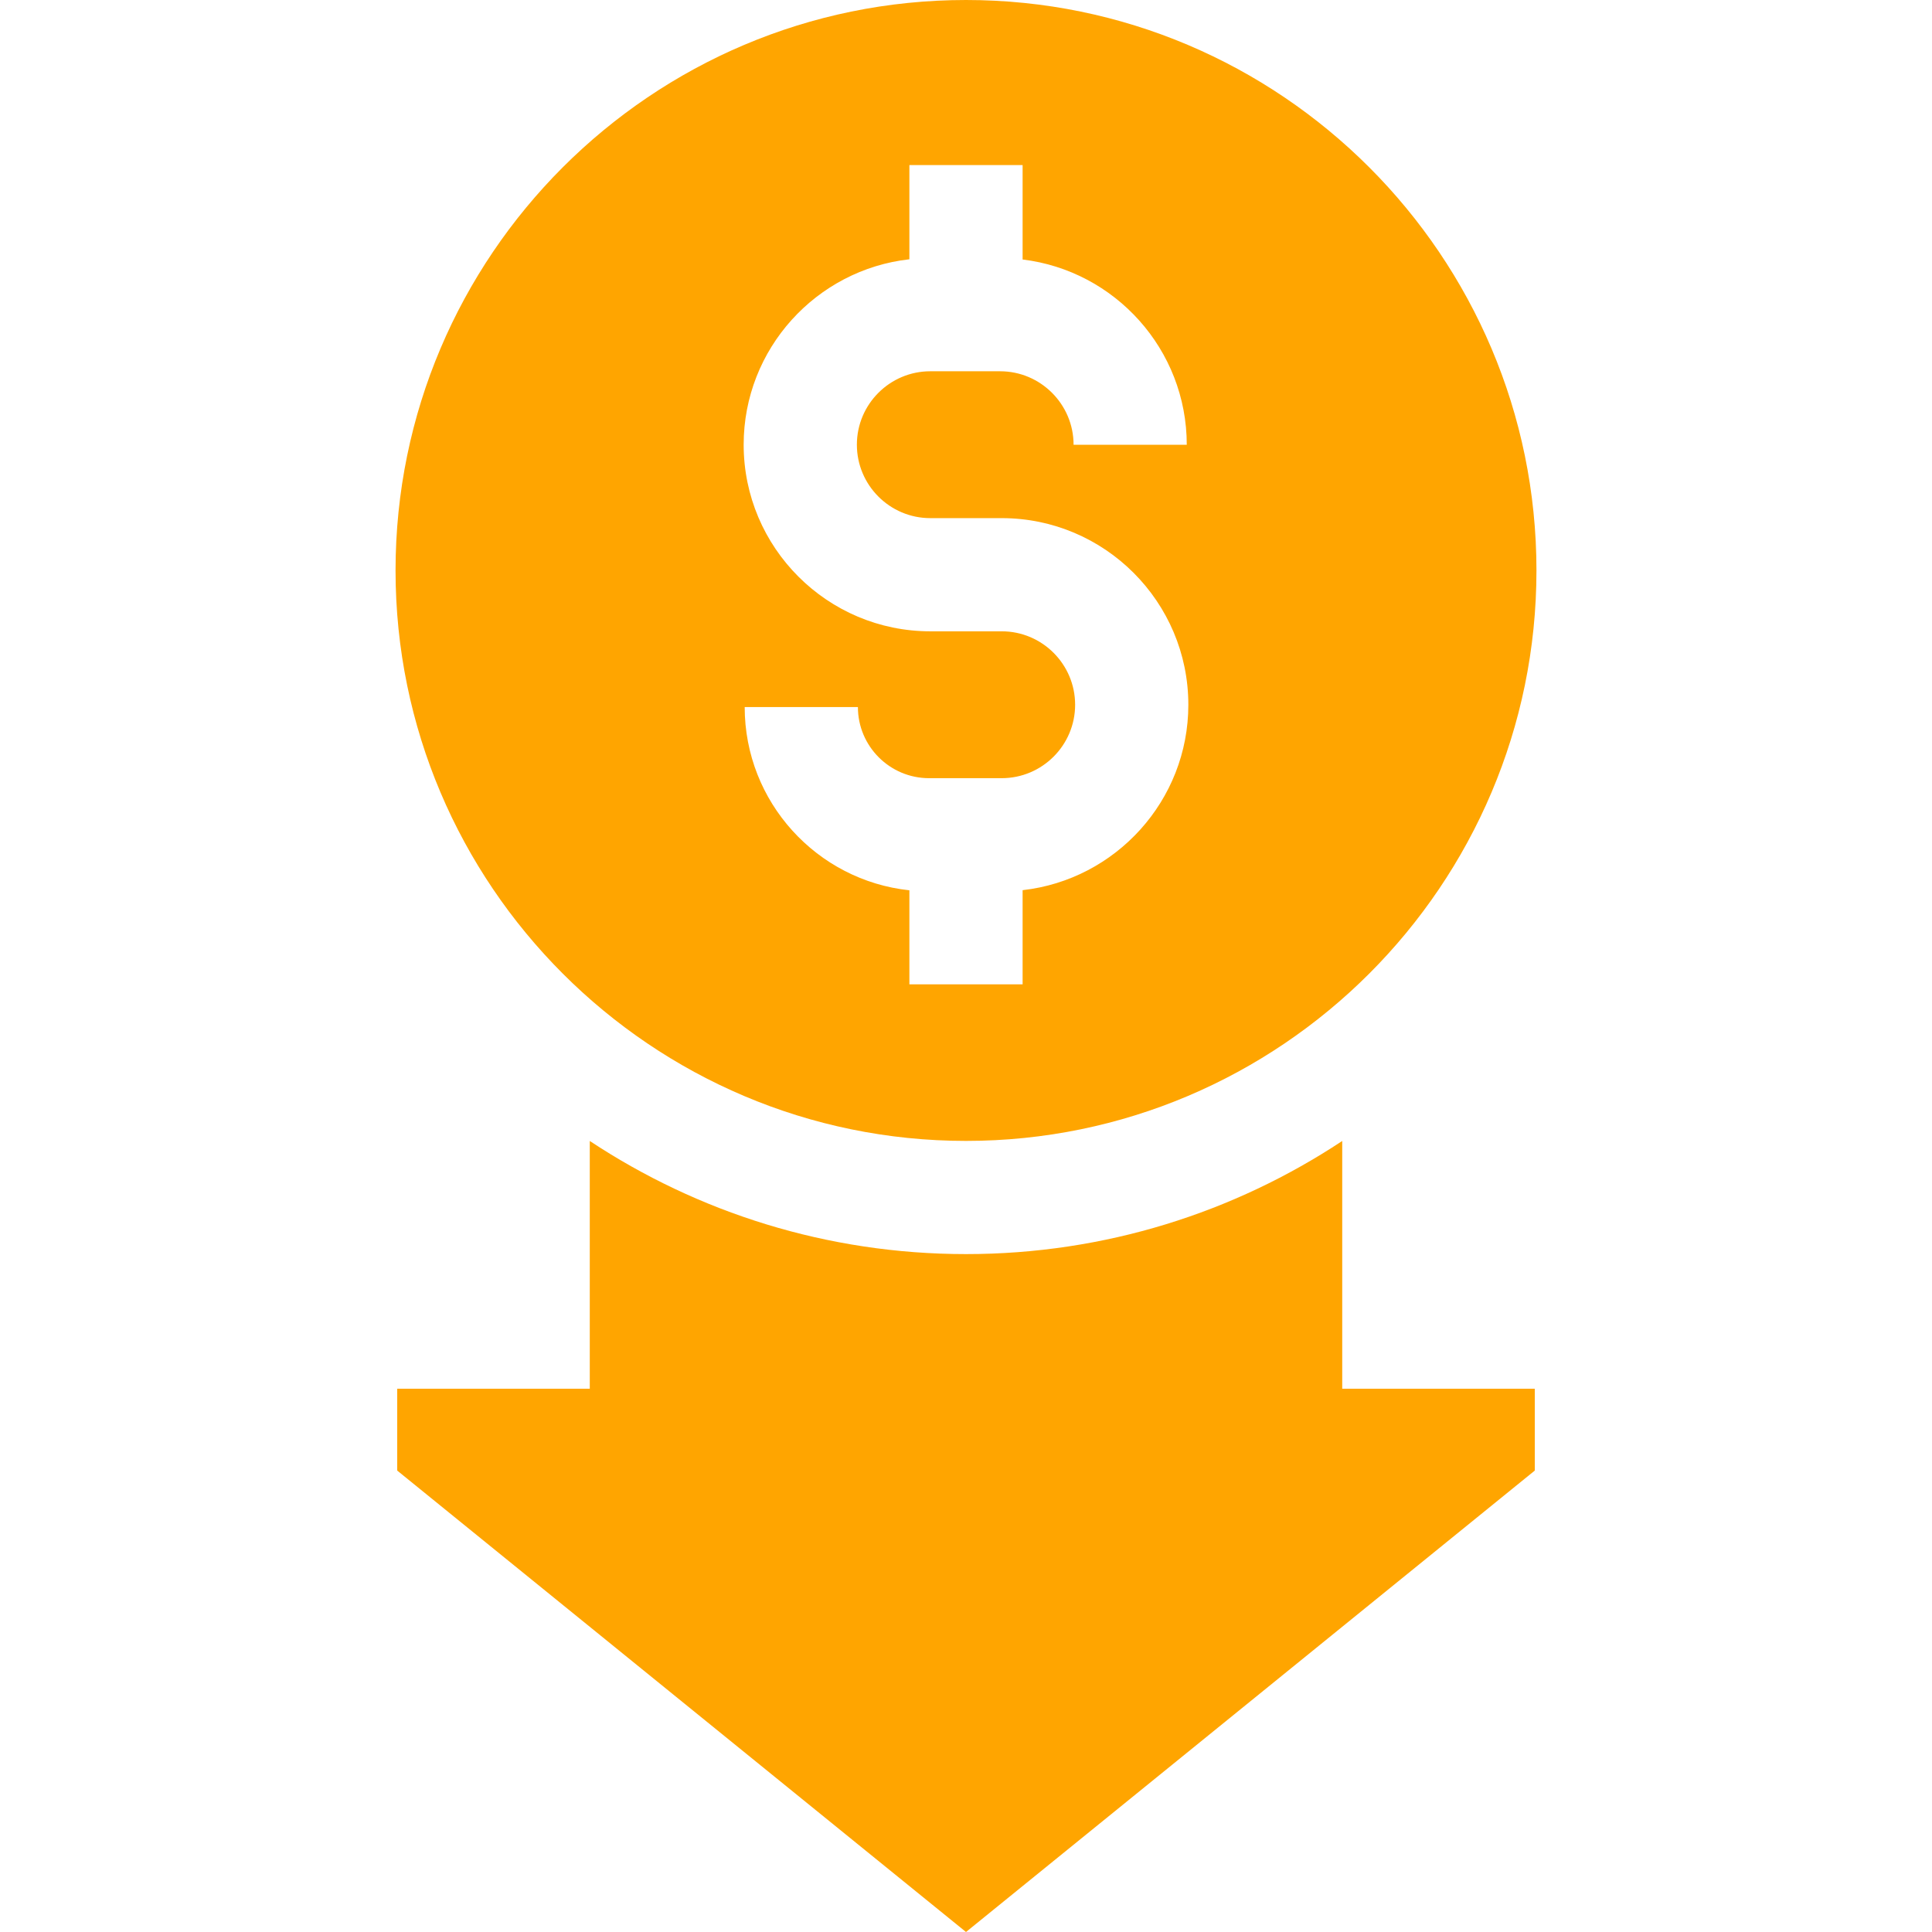 <svg width="60" height="60" viewBox="0 0 60 60" fill="none" xmlns="http://www.w3.org/2000/svg">
<g clip-path="url(#clip0_932_70)">
<path d="M47.716 17.716C47.716 7.947 39.769 0 30 0C20.231 0 12.284 7.947 12.284 17.716C12.284 27.485 20.231 35.432 30 35.432C39.769 35.432 47.716 27.485 47.716 17.716ZM23.127 21.958H26.643C26.643 23.176 27.634 24.167 28.852 24.167H31.109C32.366 24.167 33.389 23.144 33.389 21.887C33.389 20.629 32.367 19.606 31.109 19.606H28.891C25.695 19.606 23.095 17.006 23.095 13.81C23.095 10.834 25.351 8.376 28.242 8.052V5.127H31.758V8.059C34.626 8.405 36.856 10.853 36.856 13.813H33.341C33.341 12.554 32.317 11.53 31.058 11.53H28.891C27.634 11.53 26.611 12.553 26.611 13.81C26.611 15.068 27.634 16.091 28.891 16.091H31.109C34.305 16.091 36.905 18.691 36.905 21.887C36.905 24.863 34.649 27.321 31.758 27.645V30.57H28.242V27.649C25.371 27.344 23.127 24.909 23.127 21.958Z" fill="#FFA500"/>
<path d="M41.684 35.434C38.33 37.653 34.314 38.947 30 38.947C25.686 38.947 21.67 37.653 18.316 35.434V43.128H12.336V45.67L30 60L47.664 45.67V43.128H41.684L41.684 35.434Z" fill="#FFA500"/>
</g>
<defs>
<clipPath id="clip0_932_70">
<rect width="60" height="60" fill="white"/>
</clipPath>
</defs>
</svg>
